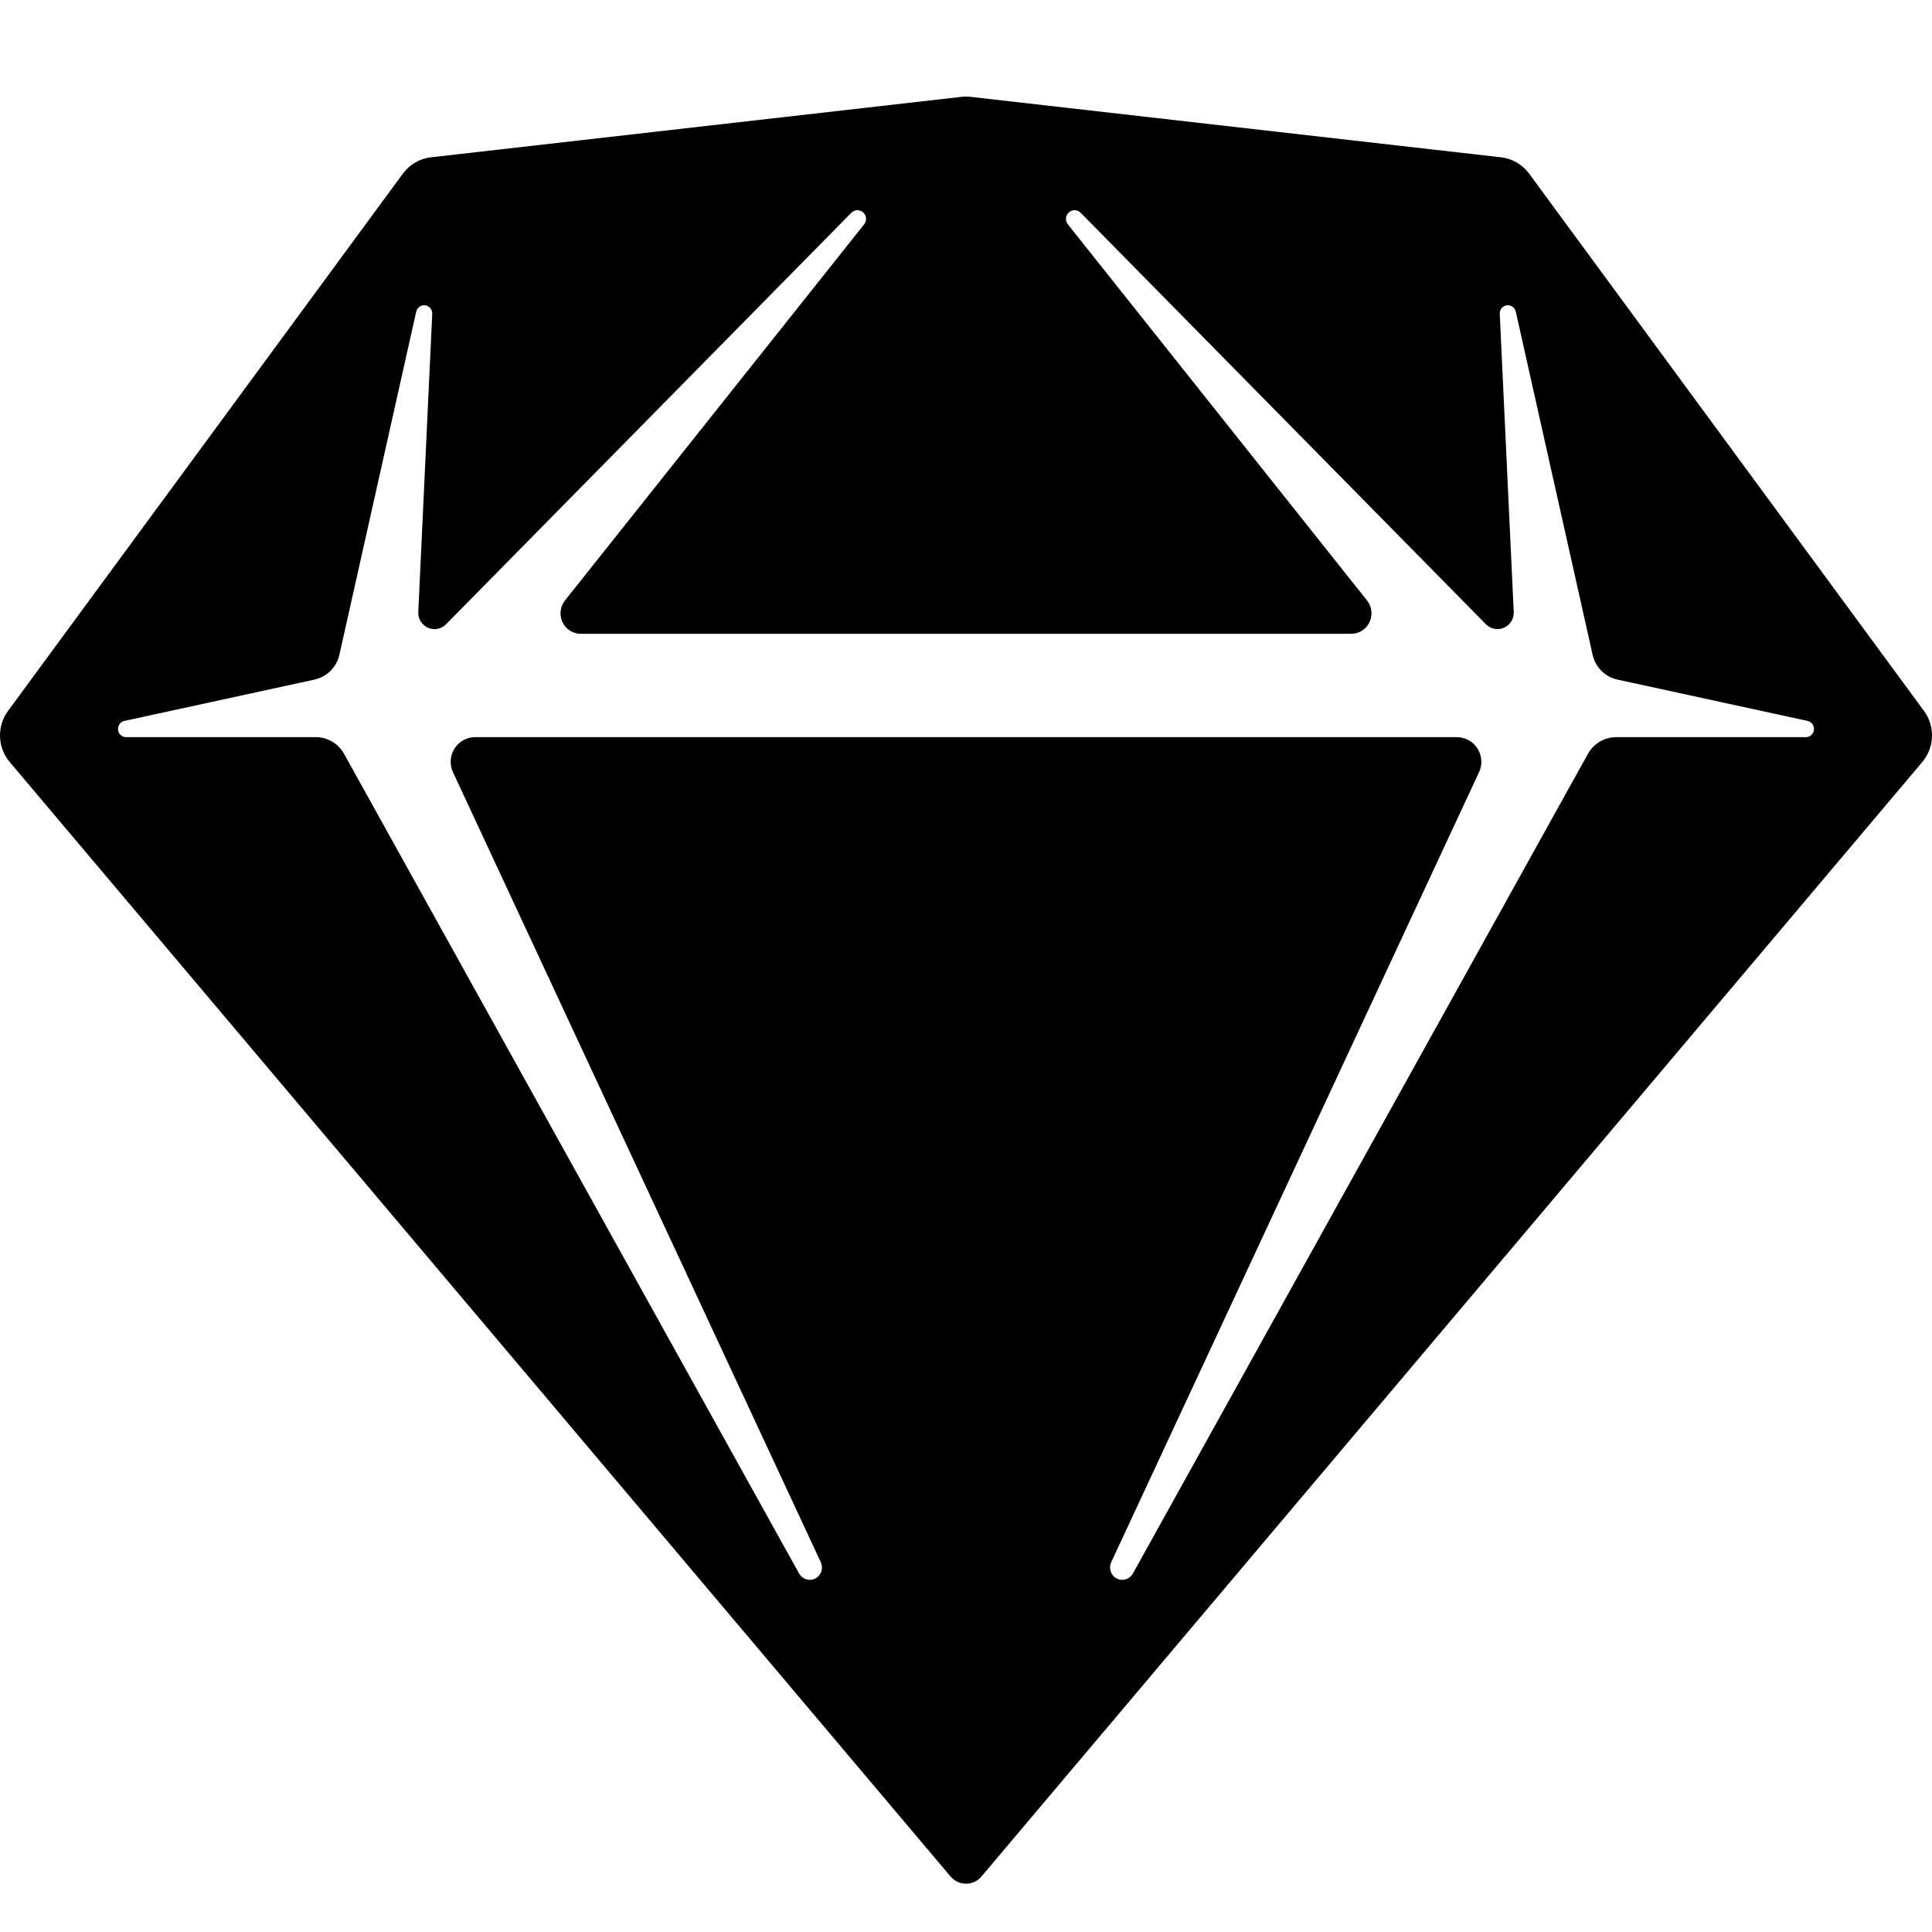 <?xml version="1.0" encoding="UTF-8"?>
<svg width="40px" height="40px" viewBox="0 0 40 40" version="1.1" xmlns="http://www.w3.org/2000/svg" xmlns:xlink="http://www.w3.org/1999/xlink">
    <title>sketch-import-mockup</title>
    <g id="Page-1" stroke="none" stroke-width="1" fill="none" fill-rule="evenodd">
        <g id="Artboard" fill="#000000" fill-rule="nonzero">
            <g id="Sketch-Symbol-Light" transform="translate(0, 2)">
                <path d="M20.094,0.005 L31.078,1.257 C31.309,1.283 31.52,1.406 31.659,1.595 L39.834,12.719 C40.068,13.037 40.053,13.476 39.799,13.777 L20.32,36.851 C20.169,37.029 19.904,37.051 19.727,36.898 C19.71,36.884 19.694,36.868 19.68,36.851 L0.201,13.777 C-0.053,13.476 -0.068,13.037 0.166,12.719 L8.341,1.595 C8.48,1.406 8.691,1.283 8.922,1.257 L19.906,0.005 C19.968,-0.002 20.032,-0.002 20.094,0.005 Z M22.374,2.405 C22.31,2.34 22.207,2.334 22.136,2.392 C22.066,2.449 22.05,2.548 22.094,2.623 L22.109,2.645 L28.302,10.431 C28.362,10.507 28.395,10.601 28.395,10.698 C28.395,10.92 28.225,11.103 28.009,11.121 L27.974,11.122 L12.026,11.122 C11.93,11.122 11.837,11.089 11.762,11.029 C11.591,10.89 11.556,10.644 11.675,10.463 L11.698,10.431 L17.891,2.645 C17.948,2.574 17.943,2.47 17.878,2.405 C17.815,2.341 17.715,2.335 17.646,2.388 L17.626,2.405 L9.235,10.925 C9.168,10.993 9.075,11.029 8.98,11.025 C8.806,11.016 8.668,10.875 8.66,10.702 L8.66,10.669 L8.949,4.498 C8.953,4.416 8.898,4.342 8.818,4.324 C8.735,4.305 8.653,4.352 8.624,4.43 L8.617,4.453 L7.027,11.555 C6.973,11.798 6.792,11.99 6.557,12.058 L6.513,12.07 L2.576,12.926 C2.499,12.943 2.443,13.012 2.443,13.092 C2.443,13.178 2.507,13.25 2.589,13.261 L2.612,13.262 L6.538,13.262 C6.767,13.262 6.978,13.379 7.102,13.571 L7.125,13.61 L16.545,30.579 C16.61,30.695 16.753,30.742 16.873,30.685 C16.991,30.629 17.046,30.493 17.004,30.371 L16.994,30.345 L9.379,13.989 C9.347,13.921 9.331,13.847 9.331,13.772 C9.331,13.503 9.538,13.282 9.8,13.264 L9.836,13.262 L30.164,13.262 C30.239,13.262 30.312,13.279 30.379,13.311 C30.621,13.425 30.73,13.708 30.636,13.956 L30.621,13.989 L23.006,30.345 C22.95,30.466 22.996,30.611 23.111,30.676 C23.225,30.741 23.366,30.707 23.44,30.602 L23.455,30.579 L32.875,13.61 C32.986,13.409 33.191,13.279 33.416,13.264 L33.462,13.262 L37.388,13.262 C37.468,13.262 37.536,13.207 37.553,13.128 C37.571,13.044 37.524,12.961 37.446,12.933 L37.424,12.926 L33.487,12.07 C33.246,12.017 33.054,11.836 32.984,11.6 L32.973,11.555 L31.383,4.453 C31.365,4.372 31.292,4.316 31.211,4.32 C31.126,4.324 31.058,4.392 31.051,4.475 L31.051,4.498 L31.34,10.669 C31.344,10.765 31.309,10.858 31.241,10.926 C31.118,11.05 30.922,11.057 30.791,10.948 L30.765,10.925 L22.374,2.405 Z" id="Symbol"></path>
            </g>
        </g>
    </g>
</svg>
